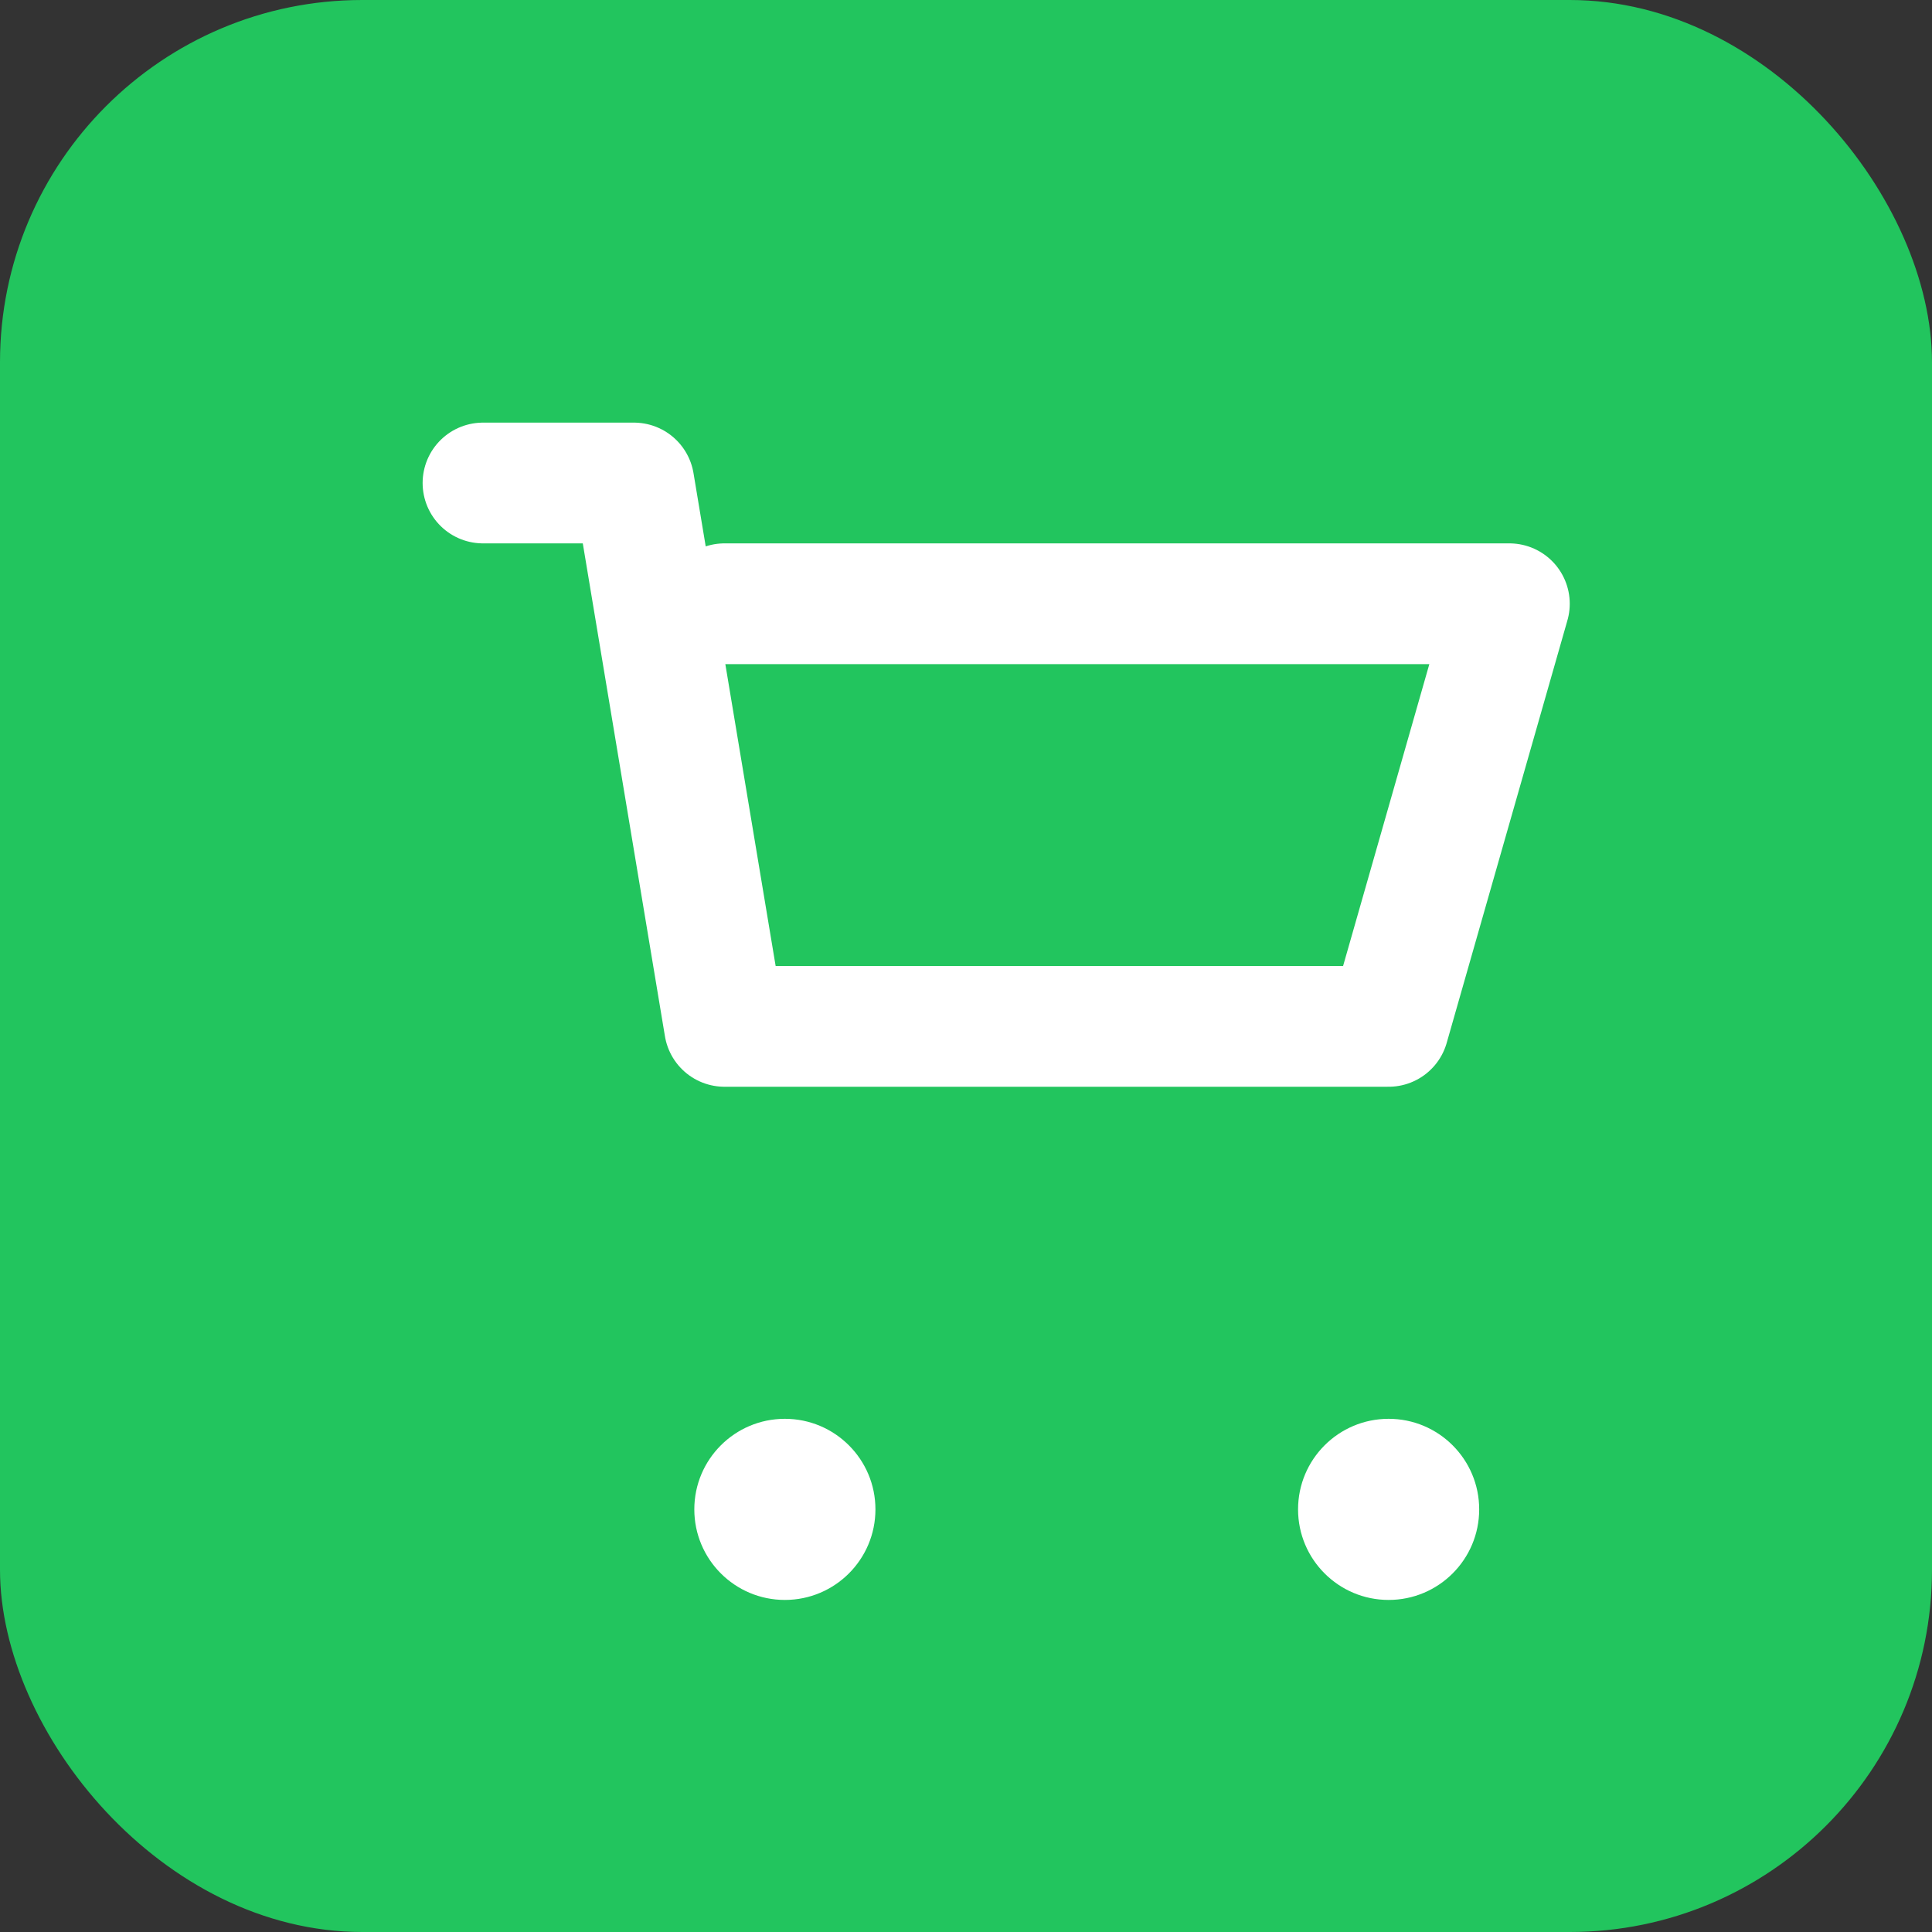 <svg width="32" height="32" viewBox="0 0 32 32" fill="none" xmlns="http://www.w3.org/2000/svg">
  <rect x="0" y="0" width="32" height="32" fill="#333333" stroke="none"/>
  <rect width="32" height="32" rx="6" fill="#22c55e"/>
  <path d="M8 8h2.5l1.5 9h11l2-7H12" stroke="white" stroke-width="2" stroke-linecap="round" stroke-linejoin="round"/>
  <circle cx="13" cy="25" r="1.5" fill="white"/>
  <circle cx="23" cy="25" r="1.5" fill="white"/>
</svg>
